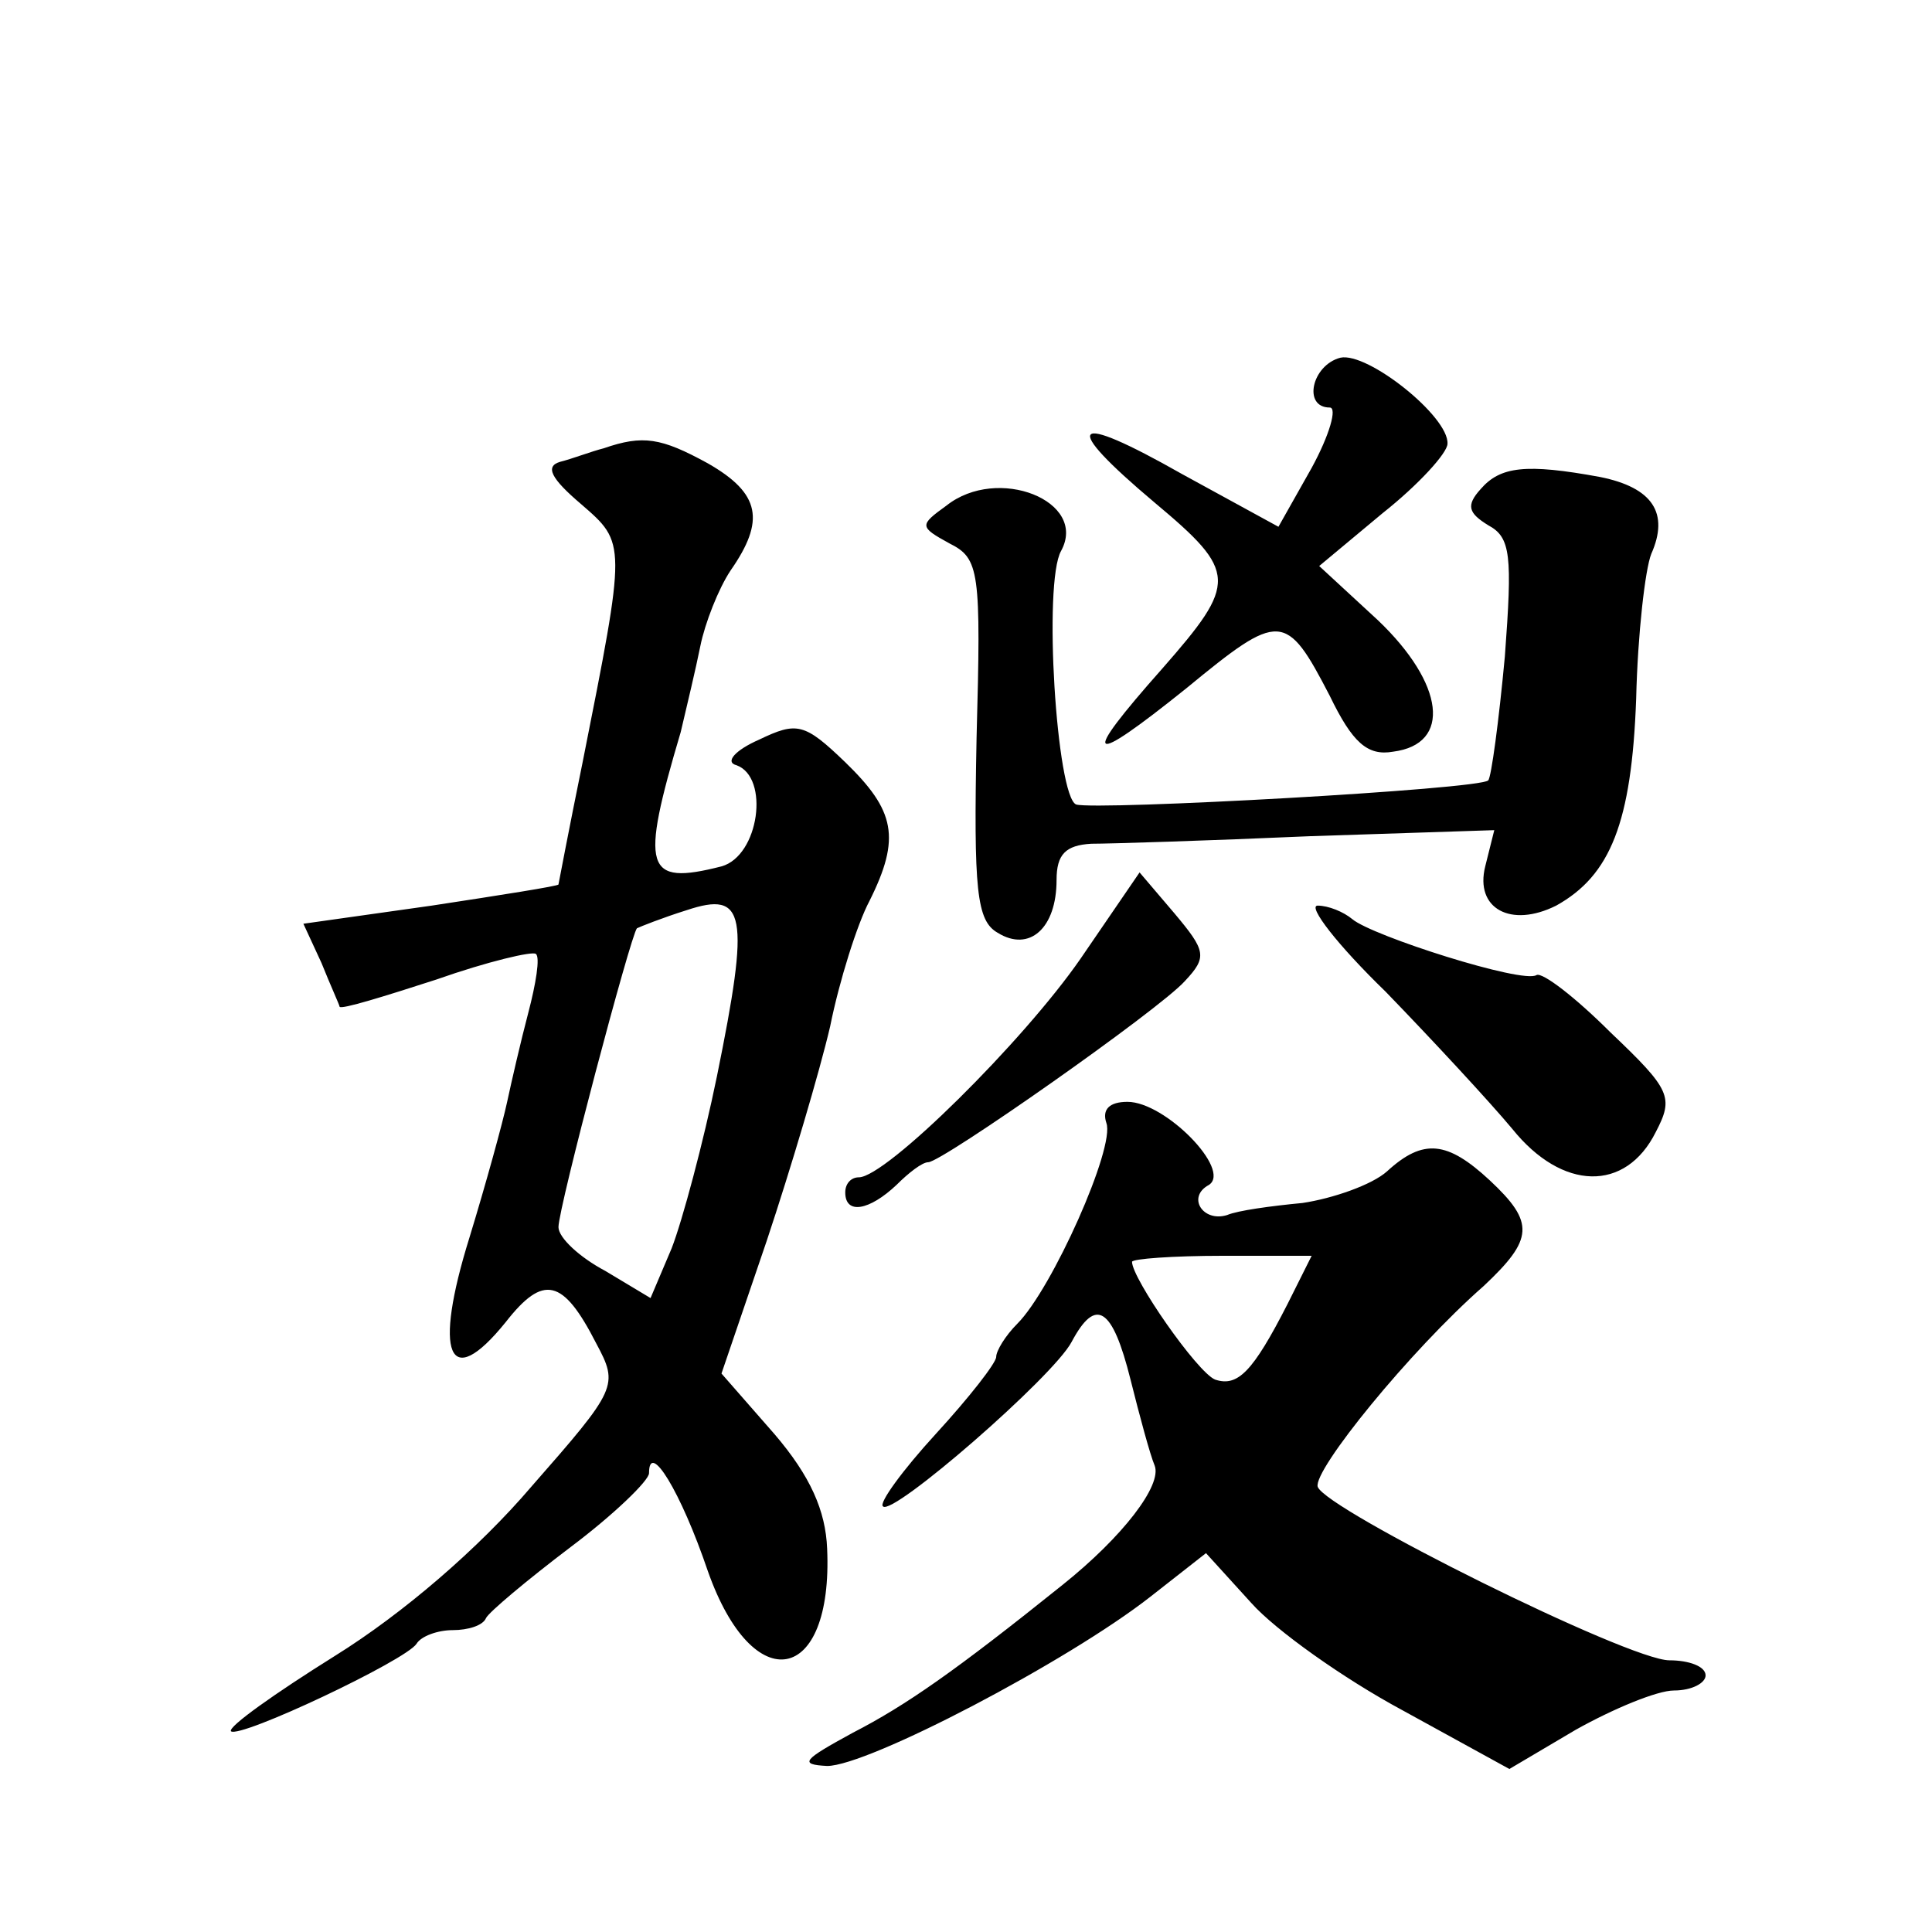<?xml version="1.0" standalone="no"?>
<!DOCTYPE svg PUBLIC "-//W3C//DTD SVG 20010904//EN"
 "http://www.w3.org/TR/2001/REC-SVG-20010904/DTD/svg10.dtd">
<svg version="1.0" xmlns="http://www.w3.org/2000/svg"
 width="128pt" height="128pt" viewBox="0 0 128 128"
 preserveAspectRatio="xMidYMid meet">
<g transform="translate(0,128) scale(0.1,-0.1)"
fill="#0" stroke="none">
<path d="M888 1043 c-19 -5 -25 -33 -7 -33 5 0 0 -18 -12 -40 l-22 -39 -64 35 c-74
42 -81 34 -18 -19 55 -46 55 -53 5 -110 -55 -62 -50 -66 16 -13 62 51 66 51 95
-5 15 -31 25 -40 42 -37 39 5 34 45 -10 87 l-39 36 42 35 c24 19 43 40 43 46 1
18 -53 61 -71 57z M400 983 c-8 -2 -21 -7 -29 -9 -10 -3 -6 -11 14 -28 30 -26 30
-25 1 -171 -9 -44 -16 -81 -16 -81 0 -1 -38 -7 -84 -14 l-85 -12 12 -26 c6 -15
12 -28 12 -29 1 -2 30 7 64 18 34 12 64 19 66 17 3 -2 0 -20 -5 -39 -5 -19 -11
-45 -14 -59 -3 -14 -14 -54 -25 -90 -24 -77 -14 -103 24 -56 25 32 38 29 60 -14
15 -28 14 -30 -43 -95 -35 -41 -85 -84 -130 -112 -40 -25 -71 -47 -69 -50 6 -5
116 47 123 58 3 5 14 9 24 9 10 0 20 3 22 8 2 4 27 25 56 47 28 21 52 44 52 49
0 22 21 -12 39 -65 30 -85 83 -75 79 15 -1 25 -11 48 -35 76 l-35 40 30 88 c16
48 35 112 42 142 6 30 18 68 26 83 21 42 17 60 -16 92 -27 26 -32 27 -57 15 -16
-7 -23 -15 -15 -17 22 -8 15 -60 -10 -67 -51 -13 -54 -2 -27 89 4 17 10 42 13 57
3 15 12 38 20 50 23 33 20 51 -15 71 -31 17 -43 19 -69 10z m75 -416 c-9 -44 -23
-96 -30 -114 l-14 -33 -30 18 c-17 9 -31 22 -31 29 0 13 48 194 52 198 2 1 17 7
33 12 39 13 42 -2 20 -110z M981 956 c-10 -11 -8 -16 5 -24 15 -8 16 -20 11 -87
-4 -43 -9 -80 -11 -82 -5 -6 -260 -20 -273 -16 -13 5 -22 147 -10 168 18 33 -42
57 -76 30 -18 -13 -18 -14 2 -25 20 -10 21 -18 18 -129 -2 -101 0 -121 14 -129
21 -13 39 3 39 35 0 17 6 23 23 24 12 0 77 2 145 5 l122 4 -6 -24 c-7 -28 17 -41
47 -26 36 20 50 55 53 137 1 43 6 86 10 96 12 27 1 44 -34 51 -49 9 -66 7 -79 -8z
M716 645 c-38 -55 -129 -145 -147 -145 -5 0 -9 -4 -9 -10 0 -15 16 -12 34 5 8 8
17 15 21 15 9 0 153 101 170 120 15 16 14 20 -7 45 l-23 27 -39 -57z M918 623 c31
-32 69 -73 84 -91 33 -41 75 -42 95 -2 12 23 10 28 -30 66 -23 23 -45 40 -49 38
-9 -6 -109 26 -122 37 -6 5 -16 9 -23 9 -7 0 13 -26 45 -57z M733 536 c6 -16 -36
-110 -59 -133 -8 -8 -14 -18 -14 -22 0 -4 -18 -27 -40 -51 -22 -24 -38 -46 -35
-48 6 -7 113 86 125 109 16 30 27 23 39 -25 6 -24 13 -50 16 -57 5 -13 -21 -47
-61 -79 -71 -57 -104 -80 -139 -98 -33 -18 -36 -21 -17 -22 27 0 159 69 214 112
l37 29 30 -33 c16 -18 61 -50 100 -71 l71 -39 44 26 c25 14 54 26 65 26 12 0 21
5 21 10 0 6 -11 10 -24 10 -27 0 -228 100 -233 115 -3 11 61 90 110 133 33 31 34
42 4 70 -28 26 -44 28 -68 6 -10 -9 -36 -18 -56 -21 -21 -2 -43 -5 -50 -8 -16 -5
-27 12 -12 20 15 10 -29 55 -54 55 -12 0 -17 -5 -14 -14z m120 -120 c-23 -45 -33
-55 -48 -50 -12 5 -55 67 -55 78 0 2 27 4 60 4 l59 0 -16 -32z"/>
</g>
</svg>
